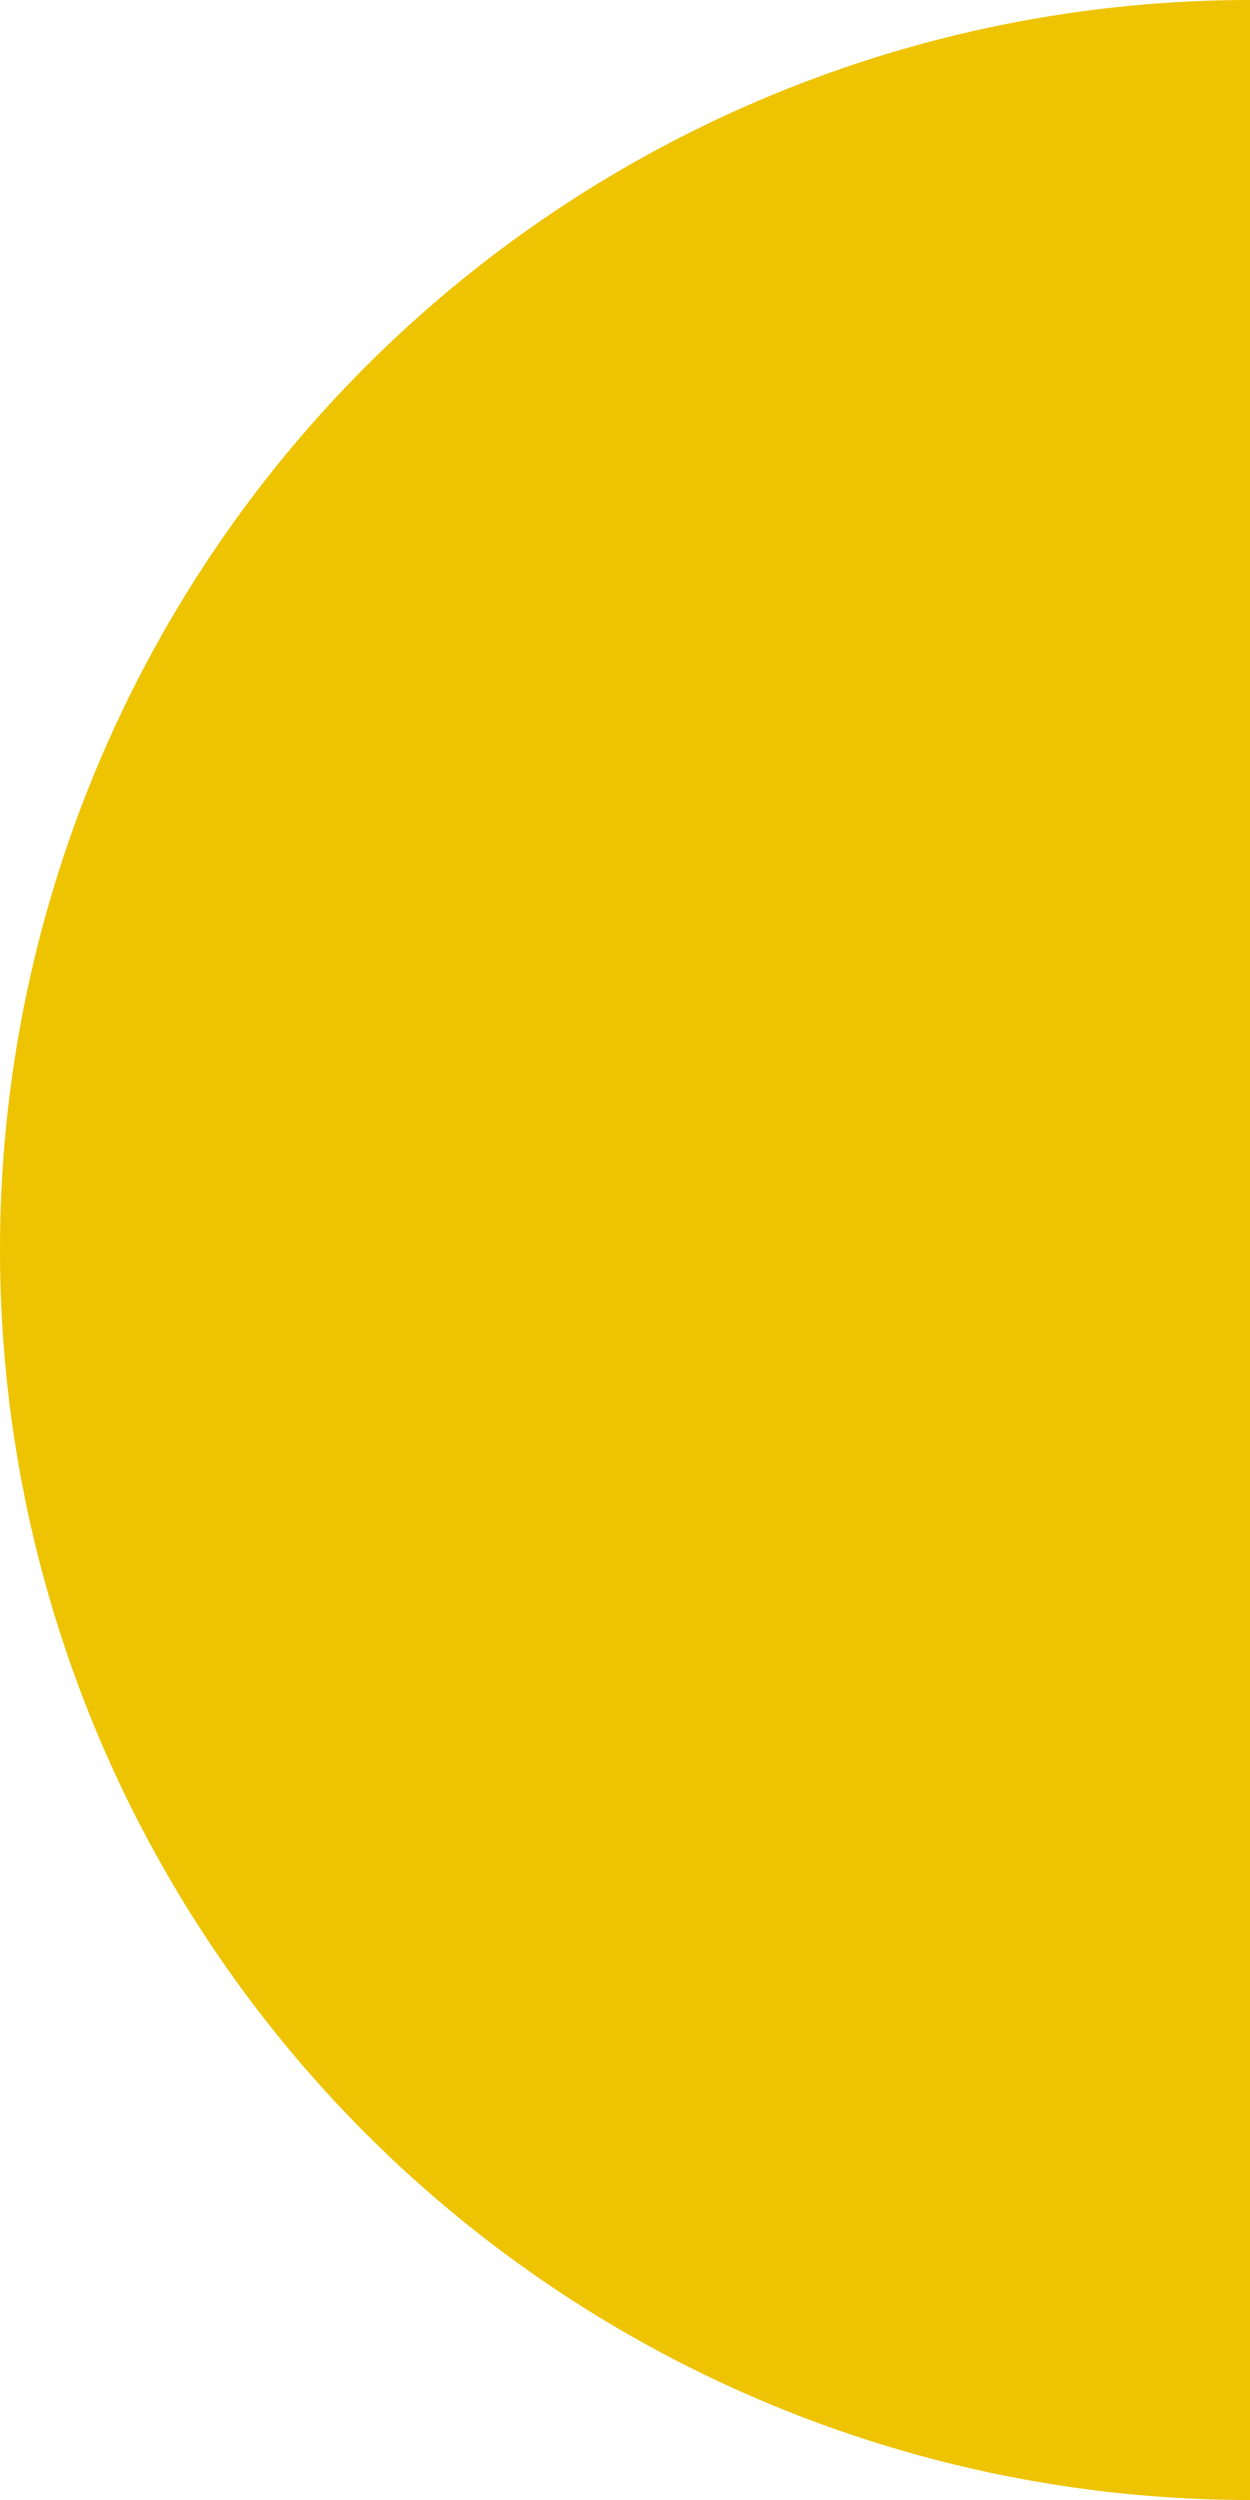 <?xml version="1.0" encoding="UTF-8"?> <svg xmlns="http://www.w3.org/2000/svg" width="216" height="432" viewBox="0 0 216 432" fill="none"> <path d="M216 -4.76837e-06C158.714 -4.76837e-06 103.772 22.758 63.266 63.266C22.758 103.772 0 158.714 0 216C0 273.286 22.758 328.227 63.264 368.735C103.772 409.243 158.714 432 216 432L216 -4.76837e-06Z" fill="#EEC301"></path> </svg> 